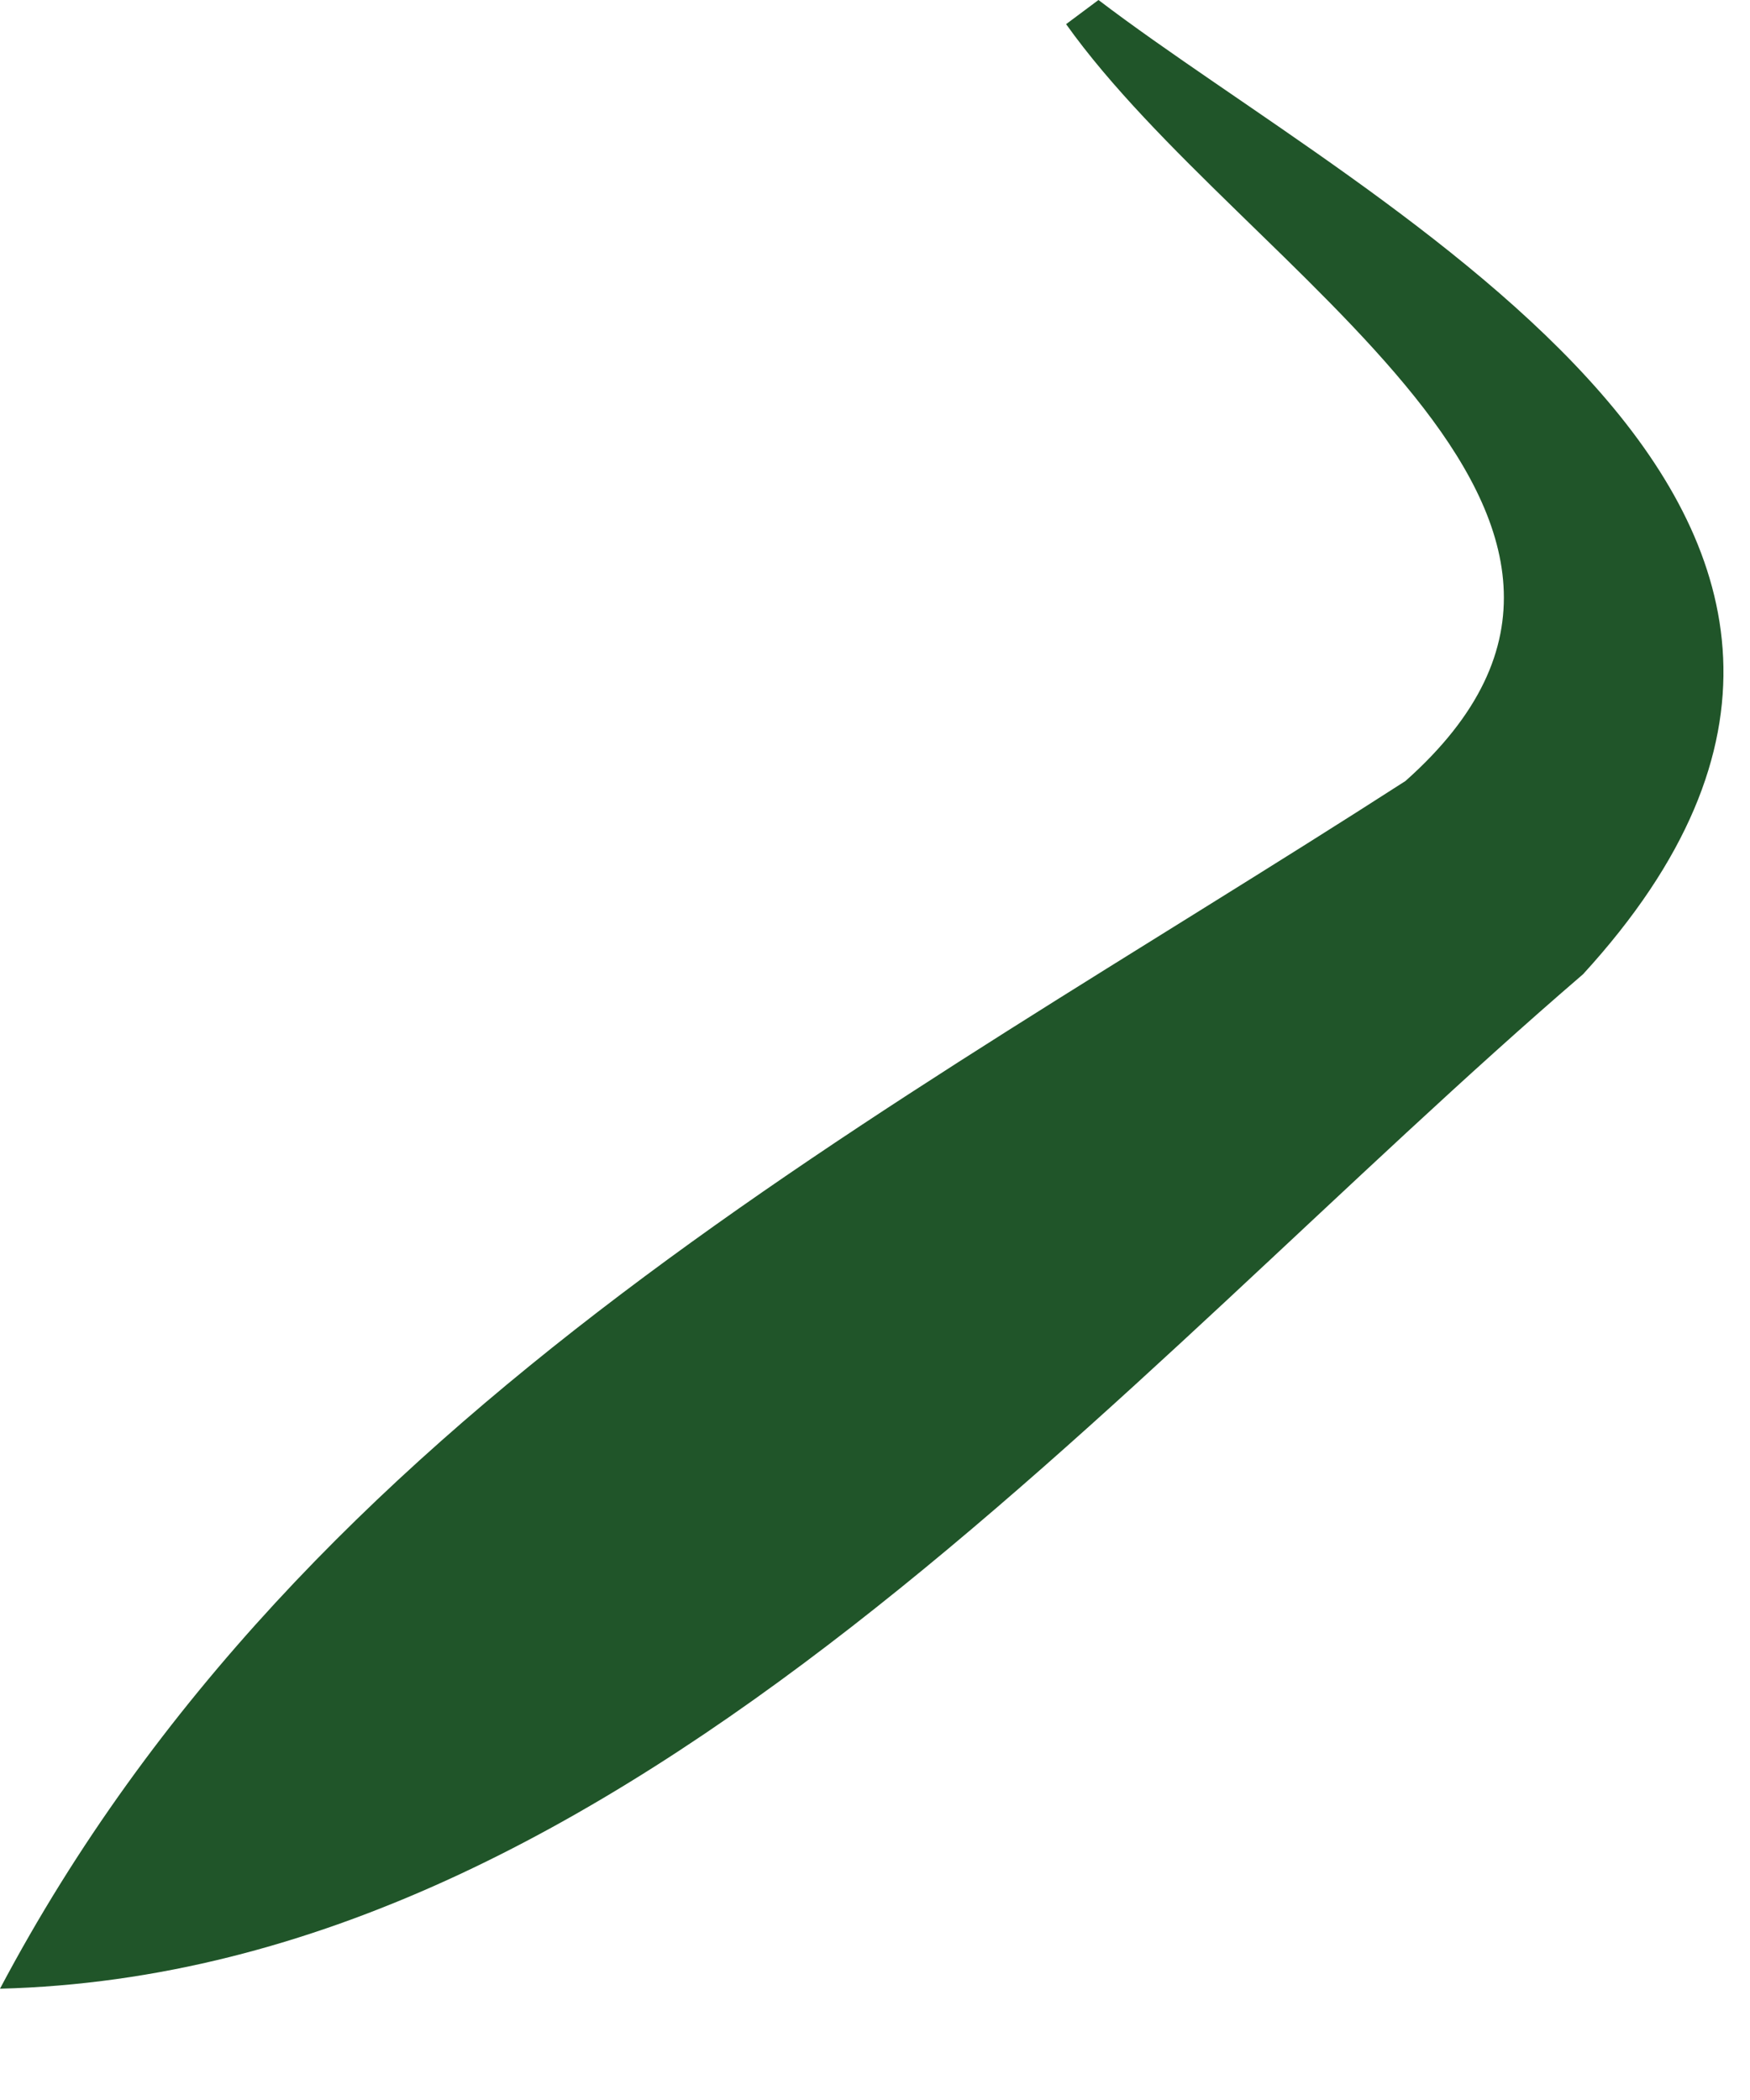 <?xml version="1.0" encoding="utf-8"?>
<svg xmlns="http://www.w3.org/2000/svg" fill="none" height="100%" overflow="visible" preserveAspectRatio="none" style="display: block;" viewBox="0 0 10 12" width="100%">
<path d="M6.277 0C7.846 1.196 11.446 2.945 9.046 5.567C6.37 7.867 3.6 11.272 0 11.364C1.754 8.051 5.031 6.395 8.031 4.463C9.739 2.945 7.108 1.564 6.092 0.138L6.277 0Z" fill="#205529" id="Vector"/>
</svg>